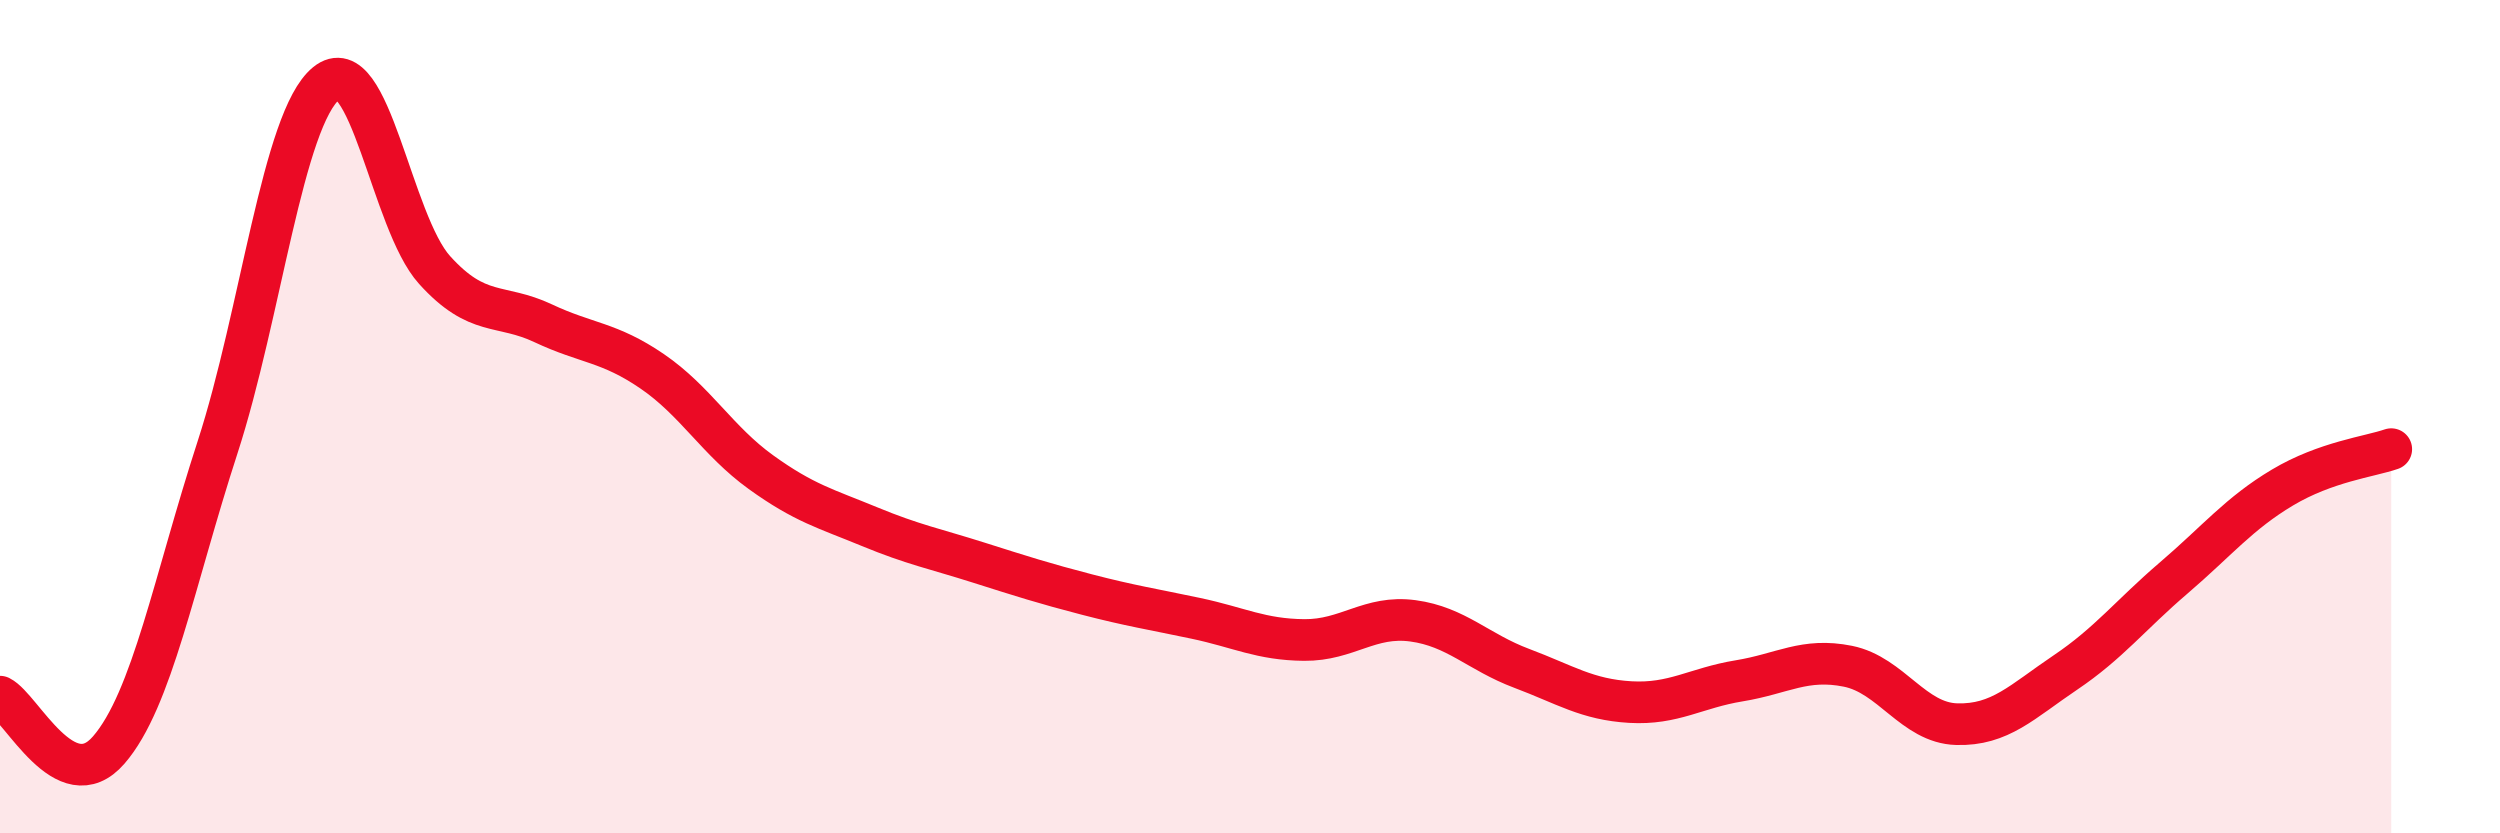 
    <svg width="60" height="20" viewBox="0 0 60 20" xmlns="http://www.w3.org/2000/svg">
      <path
        d="M 0,16.72 C 0.52,16.98 1.57,19.2 2.61,18 C 3.65,16.8 4.18,13.94 5.22,10.74 C 6.26,7.54 6.79,2.85 7.83,2 C 8.87,1.15 9.39,5.33 10.43,6.48 C 11.47,7.63 12,7.27 13.04,7.76 C 14.08,8.25 14.61,8.2 15.65,8.91 C 16.69,9.62 17.22,10.58 18.26,11.33 C 19.3,12.08 19.83,12.21 20.87,12.64 C 21.91,13.07 22.44,13.17 23.48,13.5 C 24.52,13.83 25.05,14 26.09,14.27 C 27.13,14.54 27.66,14.62 28.7,14.84 C 29.74,15.06 30.26,15.35 31.3,15.36 C 32.34,15.37 32.87,14.76 33.91,14.9 C 34.95,15.04 35.48,15.65 36.52,16.04 C 37.56,16.43 38.09,16.79 39.13,16.85 C 40.17,16.91 40.7,16.51 41.74,16.34 C 42.78,16.17 43.31,15.78 44.35,15.99 C 45.39,16.2 45.92,17.35 46.96,17.38 C 48,17.41 48.53,16.84 49.57,16.14 C 50.61,15.44 51.13,14.76 52.17,13.87 C 53.21,12.98 53.74,12.32 54.78,11.7 C 55.82,11.08 56.87,10.96 57.39,10.78L57.39 20L0 20Z"
        fill="#EB0A25"
        opacity="0.1"
        stroke-linecap="round"
        stroke-linejoin="round"
      />
      <path
        d="M 0,16.72 C 0.52,16.98 1.57,19.2 2.61,18 C 3.65,16.8 4.18,13.94 5.22,10.74 C 6.26,7.54 6.79,2.85 7.83,2 C 8.87,1.15 9.39,5.33 10.43,6.48 C 11.47,7.63 12,7.27 13.04,7.76 C 14.08,8.25 14.61,8.2 15.65,8.91 C 16.69,9.62 17.22,10.58 18.26,11.33 C 19.3,12.08 19.83,12.21 20.87,12.64 C 21.91,13.07 22.44,13.17 23.48,13.5 C 24.52,13.83 25.05,14 26.09,14.27 C 27.13,14.54 27.66,14.62 28.7,14.84 C 29.74,15.06 30.26,15.35 31.3,15.36 C 32.34,15.37 32.87,14.76 33.91,14.9 C 34.95,15.04 35.48,15.65 36.52,16.04 C 37.56,16.43 38.09,16.79 39.13,16.85 C 40.17,16.91 40.7,16.51 41.74,16.34 C 42.78,16.17 43.31,15.78 44.35,15.99 C 45.39,16.2 45.92,17.35 46.96,17.38 C 48,17.41 48.53,16.84 49.57,16.14 C 50.61,15.44 51.13,14.76 52.17,13.87 C 53.21,12.98 53.74,12.32 54.78,11.7 C 55.82,11.08 56.87,10.96 57.39,10.78"
        stroke="#EB0A25"
        stroke-width="1"
        fill="none"
        stroke-linecap="round"
        stroke-linejoin="round"
      />
    </svg>
  